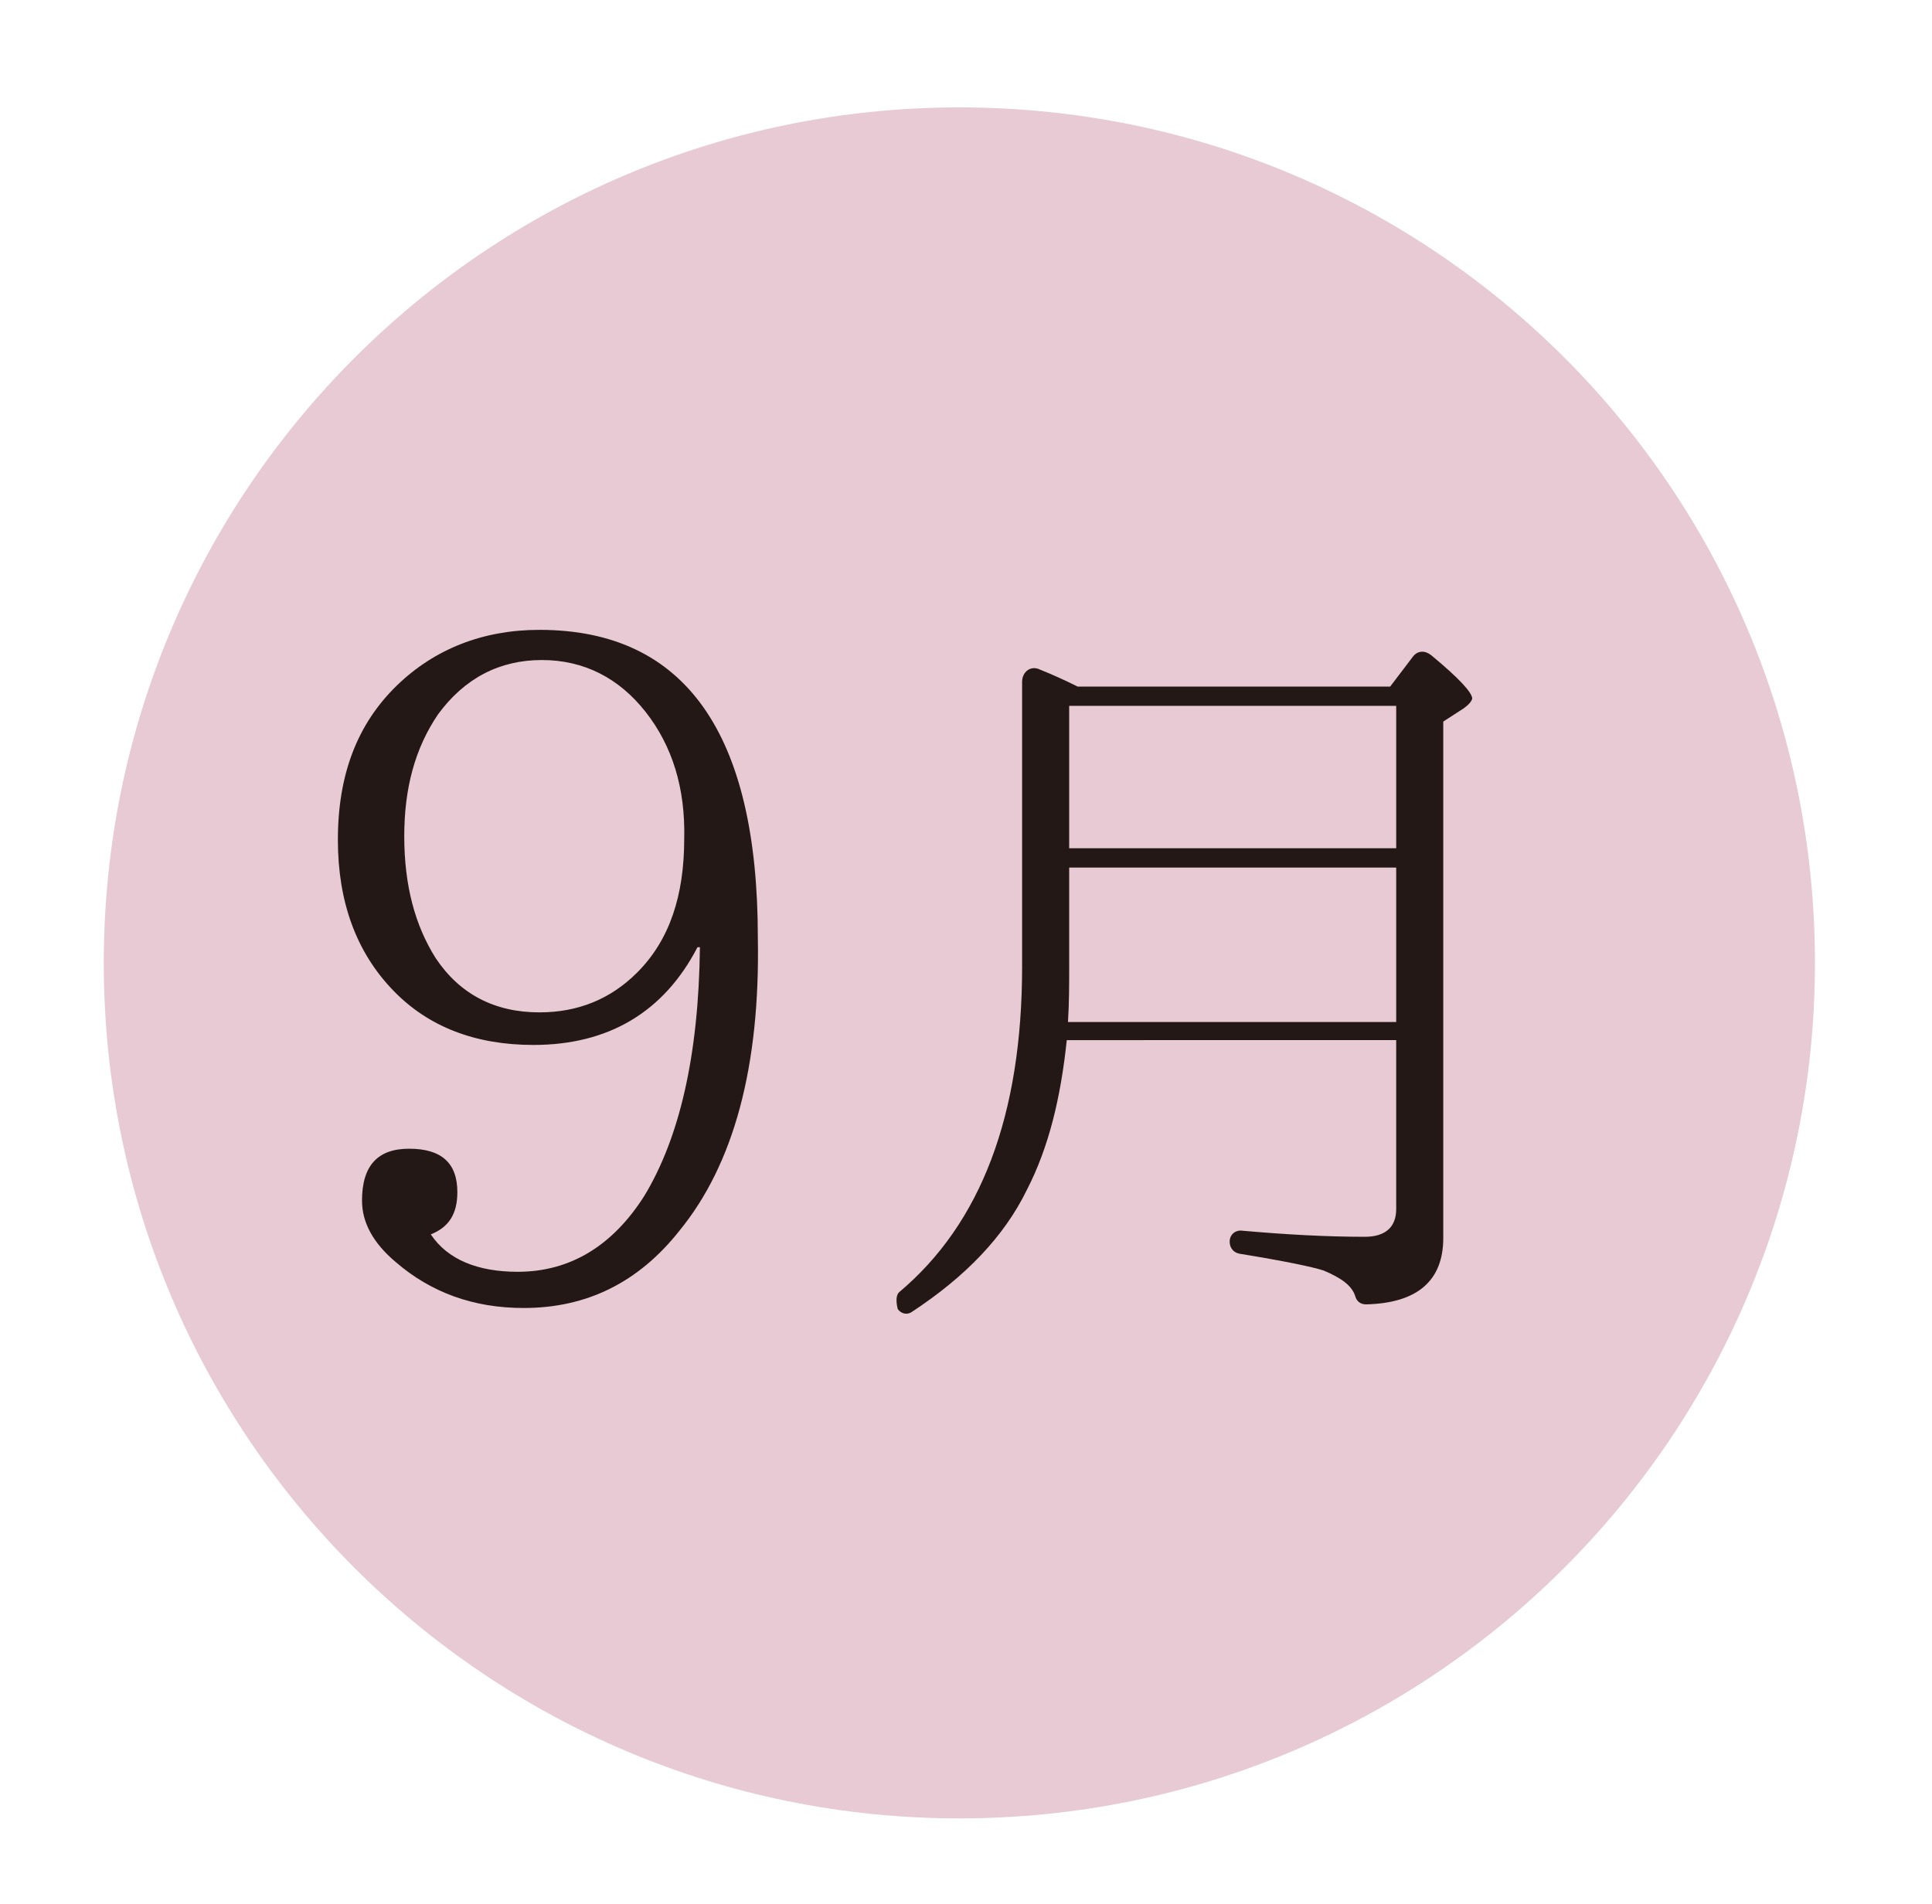 <?xml version="1.0" encoding="utf-8"?>
<!-- Generator: Adobe Illustrator 23.0.6, SVG Export Plug-In . SVG Version: 6.00 Build 0)  -->
<svg version="1.1" id="レイヤー_1" xmlns="http://www.w3.org/2000/svg" xmlns:xlink="http://www.w3.org/1999/xlink" x="0px"
	 y="0px" viewBox="0 0 160.1 157.8" style="enable-background:new 0 0 160.1 157.8;" xml:space="preserve">
<style type="text/css">
	.st0{fill:#E7CAD3;}
	.st1{fill:#231815;}
</style>
<path class="st0" d="M150.4,79.8c0,39.1-31.7,70.9-70.9,70.9c-39.1,0-70.9-31.7-70.9-70.9c0-39.1,31.7-70.9,70.9-70.9
	C118.7,8.9,150.4,40.6,150.4,79.8z"/>
<g>
	<path class="st1" d="M56.3,102c-3.4,4.3-7.7,6.4-12.9,6.4c-4.2,0-7.7-1.3-10.6-3.8c-1.9-1.6-2.8-3.3-2.8-5.1c0-2.9,1.3-4.3,3.9-4.3
		c2.7,0,4,1.2,4,3.6c0,1.8-0.7,2.9-2.2,3.5c1.4,2.1,3.9,3.1,7.2,3.1c4.4,0,7.9-2.2,10.5-6.3c2.9-4.8,4.5-11.6,4.6-20.6h-0.2
		c-2.8,5.4-7.4,8.1-13.6,8.1c-4.8,0-8.7-1.5-11.6-4.5c-3.1-3.2-4.6-7.4-4.6-12.5c0-5.4,1.6-9.6,4.9-12.8c3.1-3,7.1-4.6,11.8-4.6
		c12.1,0,18.1,8.6,18.1,25.5C63,88.4,60.8,96.5,56.3,102z M53.5,59c-2.2-2.8-5.1-4.3-8.6-4.3c-3.5,0-6.4,1.5-8.6,4.5
		c-1.9,2.8-2.8,6.1-2.8,10.1c0,4.1,0.9,7.4,2.6,10.1c2,3,4.9,4.5,8.6,4.5c3.2,0,5.9-1.1,8.1-3.3c2.7-2.7,3.9-6.4,3.9-11.1
		C56.8,65.3,55.7,61.8,53.5,59z"/>
	<path class="st1" d="M121.3,58.7l-1.7,1.1v42.8c0,3.5-2.1,5.4-6.4,5.5c-0.5,0-0.8-0.3-0.9-0.7c-0.3-0.9-1.2-1.5-2.6-2.1
		c-0.9-0.3-3.3-0.8-7-1.4c-0.5-0.1-0.8-0.5-0.8-1c0-0.6,0.5-1,1.1-0.9c3.4,0.3,6.8,0.5,10.1,0.5c1.7,0,2.6-0.8,2.6-2.3v-14H88.4
		c-0.5,4.8-1.5,8.9-3.3,12.4c-1.9,3.9-5.1,7.2-9.5,10.1c-0.4,0.3-0.9,0.2-1.2-0.2c0,0-0.3-1,0.1-1.4c6.8-5.7,10.2-14.7,10.2-27V56.5
		c0-0.8,0.7-1.4,1.5-1c1,0.4,2.1,0.9,3.1,1.4h25.9l1.9-2.5c0.4-0.5,1-0.5,1.5-0.1c2.3,1.9,3.4,3.1,3.4,3.6
		C121.9,58.2,121.7,58.4,121.3,58.7z M115.7,84.7V71.9H88.6v8.3c0,1.4,0,2.9-0.1,4.5H115.7z M115.7,70.3V58.5H88.6v11.8H115.7z"/>
</g>
</svg>
